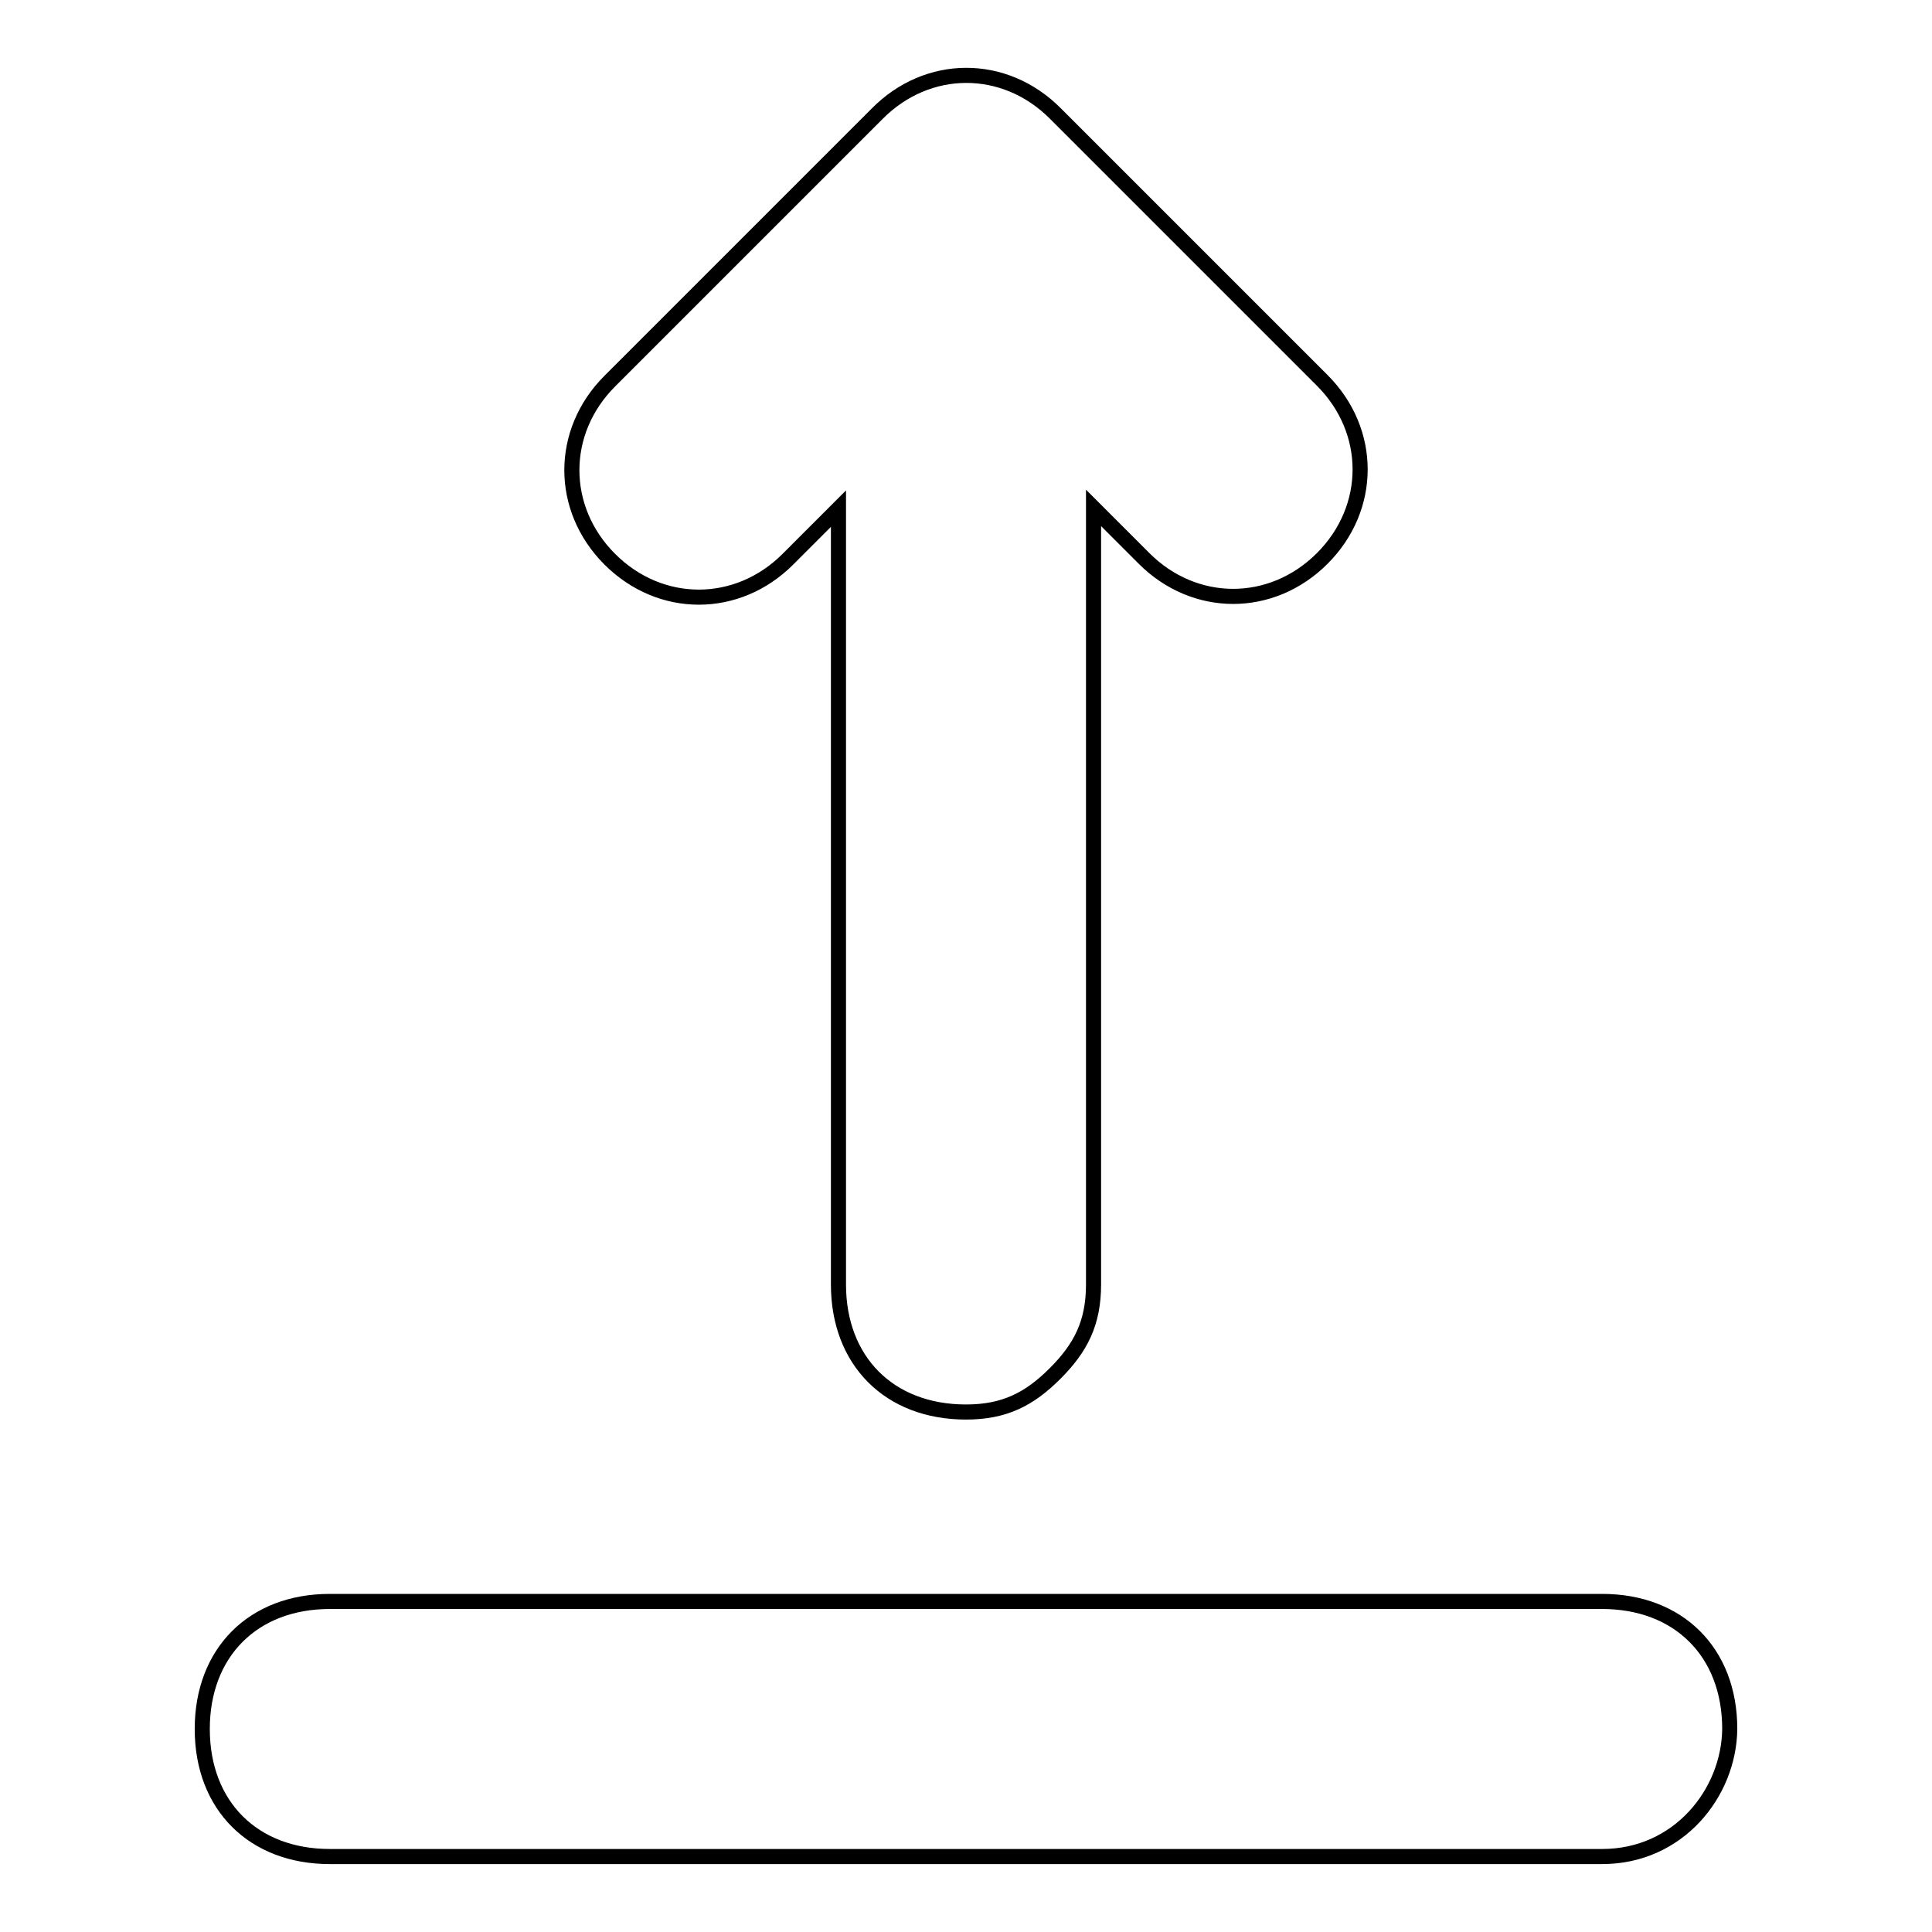 <?xml version="1.0" encoding="utf-8"?>
<!-- Svg Vector Icons : http://www.onlinewebfonts.com/icon -->
<!DOCTYPE svg PUBLIC "-//W3C//DTD SVG 1.1//EN" "http://www.w3.org/Graphics/SVG/1.1/DTD/svg11.dtd">
<svg version="1.1" xmlns="http://www.w3.org/2000/svg" xmlns:xlink="http://www.w3.org/1999/xlink" x="0px" y="0px" viewBox="0 0 256 256" enable-background="new 0 0 256 256" xml:space="preserve">
<g> <path stroke-width="2" fill-opacity="0" stroke="#000000"  d="M116.2,15.1L80.8,50.5c-6.7,6.7-6.7,16.9,0,23.6c6.7,6.7,16.9,6.7,23.6,0l6.7-6.7v102.8 c0,10.1,6.7,16.9,16.9,16.9c5.1,0,8.4-1.7,11.8-5.1c3.4-3.4,5.1-6.7,5.1-11.8V67.3l6.7,6.7c6.7,6.7,16.9,6.7,23.6,0 c6.7-6.7,6.7-16.9,0-23.6l-35.4-35.4C133.1,8.3,122.9,8.3,116.2,15.1z M212.3,246H43.7c-10.1,0-16.9-6.7-16.9-16.9l0,0 c0-10.1,6.7-16.9,16.9-16.9h168.6c10.1,0,16.9,6.7,16.9,16.9l0,0C229.1,237.6,222.4,246,212.3,246z"/></g>
</svg>